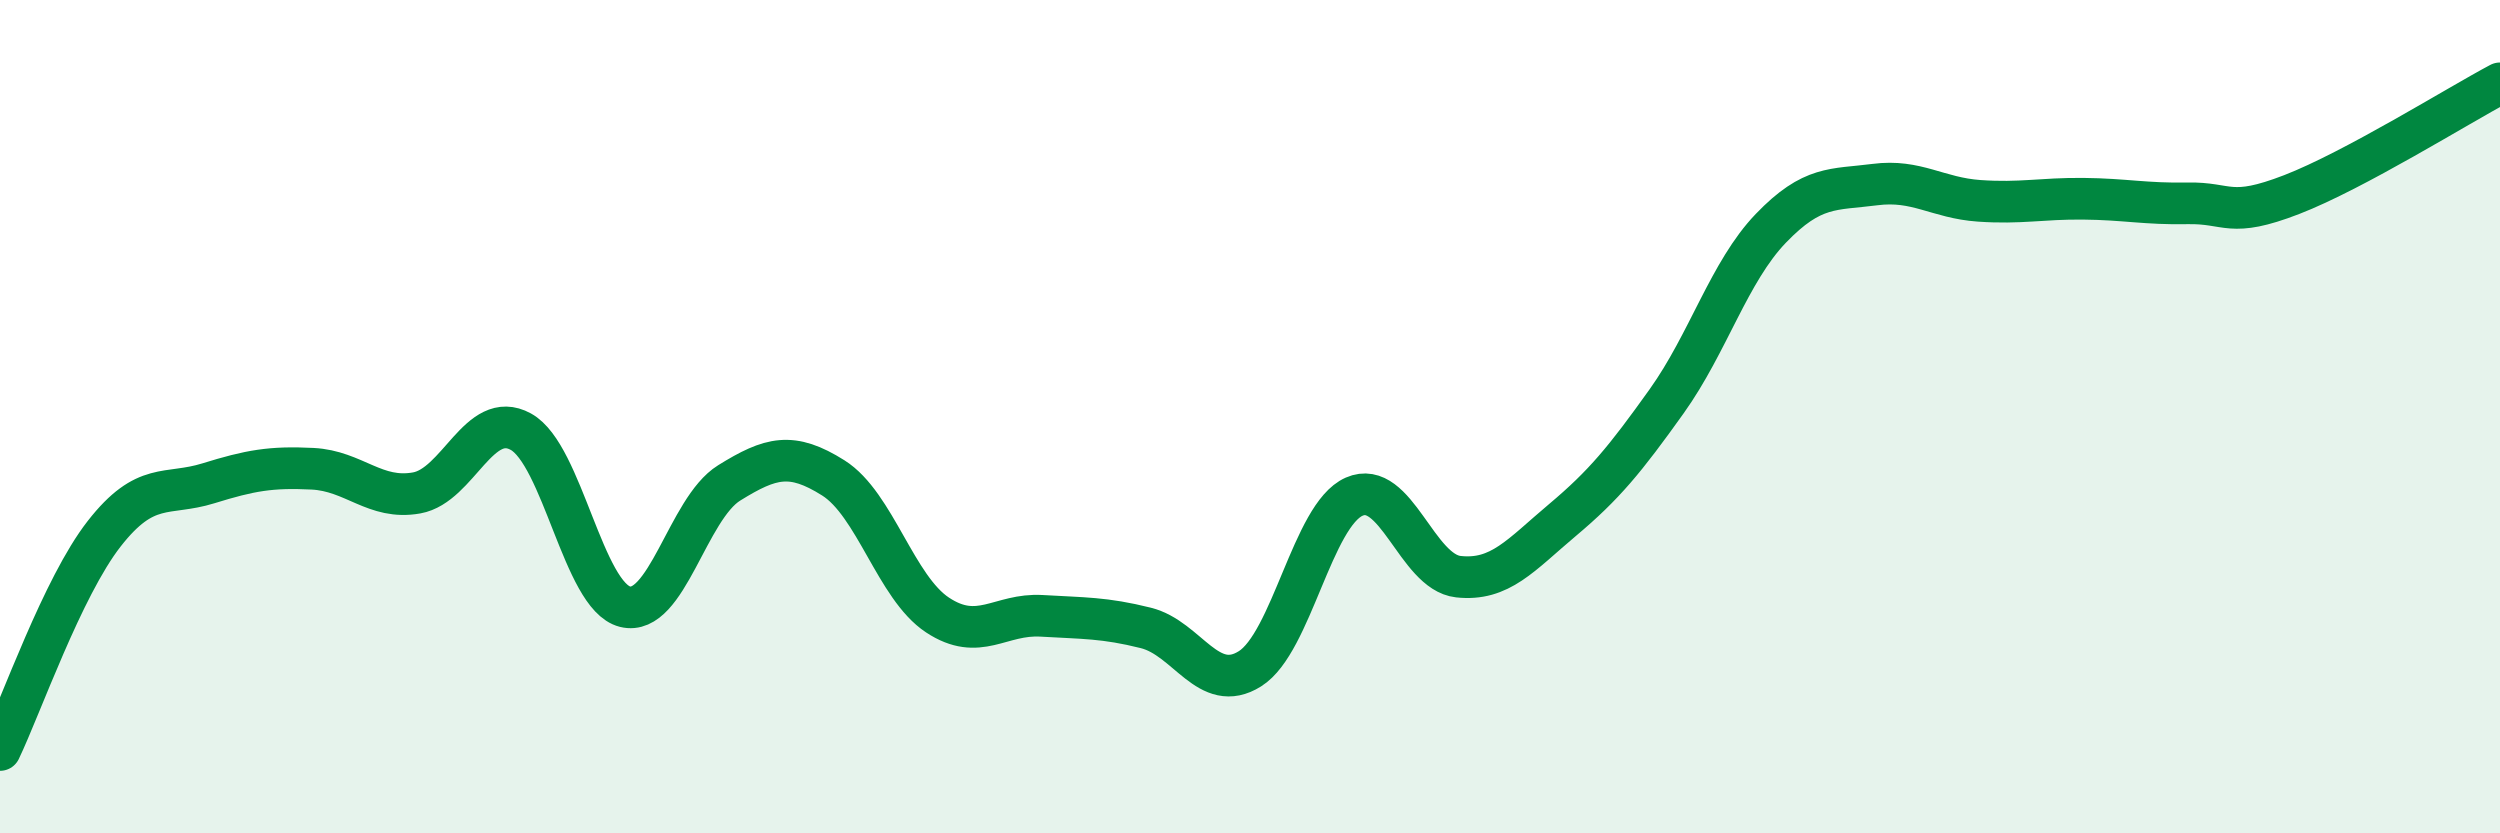 
    <svg width="60" height="20" viewBox="0 0 60 20" xmlns="http://www.w3.org/2000/svg">
      <path
        d="M 0,18 C 0.5,16.96 1.5,14.09 2.5,12.81 C 3.5,11.53 4,11.91 5,11.6 C 6,11.29 6.5,11.2 7.5,11.25 C 8.5,11.3 9,12.01 10,11.83 C 11,11.65 11.5,9.81 12.5,10.36 C 13.5,10.91 14,14.31 15,14.56 C 16,14.81 16.5,12.21 17.5,11.59 C 18.5,10.97 19,10.84 20,11.47 C 21,12.1 21.5,14.1 22.5,14.76 C 23.5,15.42 24,14.72 25,14.78 C 26,14.84 26.5,14.82 27.5,15.07 C 28.5,15.32 29,16.68 30,16.05 C 31,15.42 31.5,12.36 32.5,11.92 C 33.5,11.48 34,13.73 35,13.84 C 36,13.95 36.5,13.32 37.5,12.48 C 38.5,11.64 39,11.03 40,9.63 C 41,8.23 41.5,6.52 42.5,5.48 C 43.5,4.44 44,4.56 45,4.43 C 46,4.3 46.5,4.75 47.5,4.82 C 48.5,4.89 49,4.76 50,4.77 C 51,4.78 51.5,4.9 52.5,4.88 C 53.5,4.86 53.5,5.25 55,4.67 C 56.5,4.09 59,2.53 60,2L60 20L0 20Z"
        fill="#008740"
        opacity="0.1"
        stroke-linecap="round"
        stroke-linejoin="round"
      />
      <path
        d="M 0,18 C 0.5,16.96 1.5,14.09 2.5,12.81 C 3.5,11.53 4,11.91 5,11.6 C 6,11.29 6.5,11.2 7.5,11.25 C 8.5,11.3 9,12.01 10,11.83 C 11,11.65 11.5,9.81 12.5,10.36 C 13.5,10.91 14,14.31 15,14.56 C 16,14.81 16.5,12.21 17.5,11.59 C 18.5,10.97 19,10.84 20,11.47 C 21,12.1 21.5,14.1 22.5,14.76 C 23.5,15.42 24,14.72 25,14.78 C 26,14.84 26.5,14.82 27.5,15.07 C 28.5,15.32 29,16.68 30,16.05 C 31,15.42 31.5,12.36 32.5,11.92 C 33.5,11.48 34,13.73 35,13.84 C 36,13.95 36.5,13.32 37.5,12.48 C 38.5,11.64 39,11.03 40,9.63 C 41,8.23 41.5,6.52 42.5,5.48 C 43.5,4.44 44,4.56 45,4.43 C 46,4.3 46.5,4.75 47.5,4.82 C 48.5,4.89 49,4.76 50,4.77 C 51,4.78 51.5,4.9 52.5,4.88 C 53.5,4.86 53.5,5.25 55,4.67 C 56.5,4.09 59,2.53 60,2"
        stroke="#008740"
        stroke-width="1"
        fill="none"
        stroke-linecap="round"
        stroke-linejoin="round"
      />
    </svg>
  
